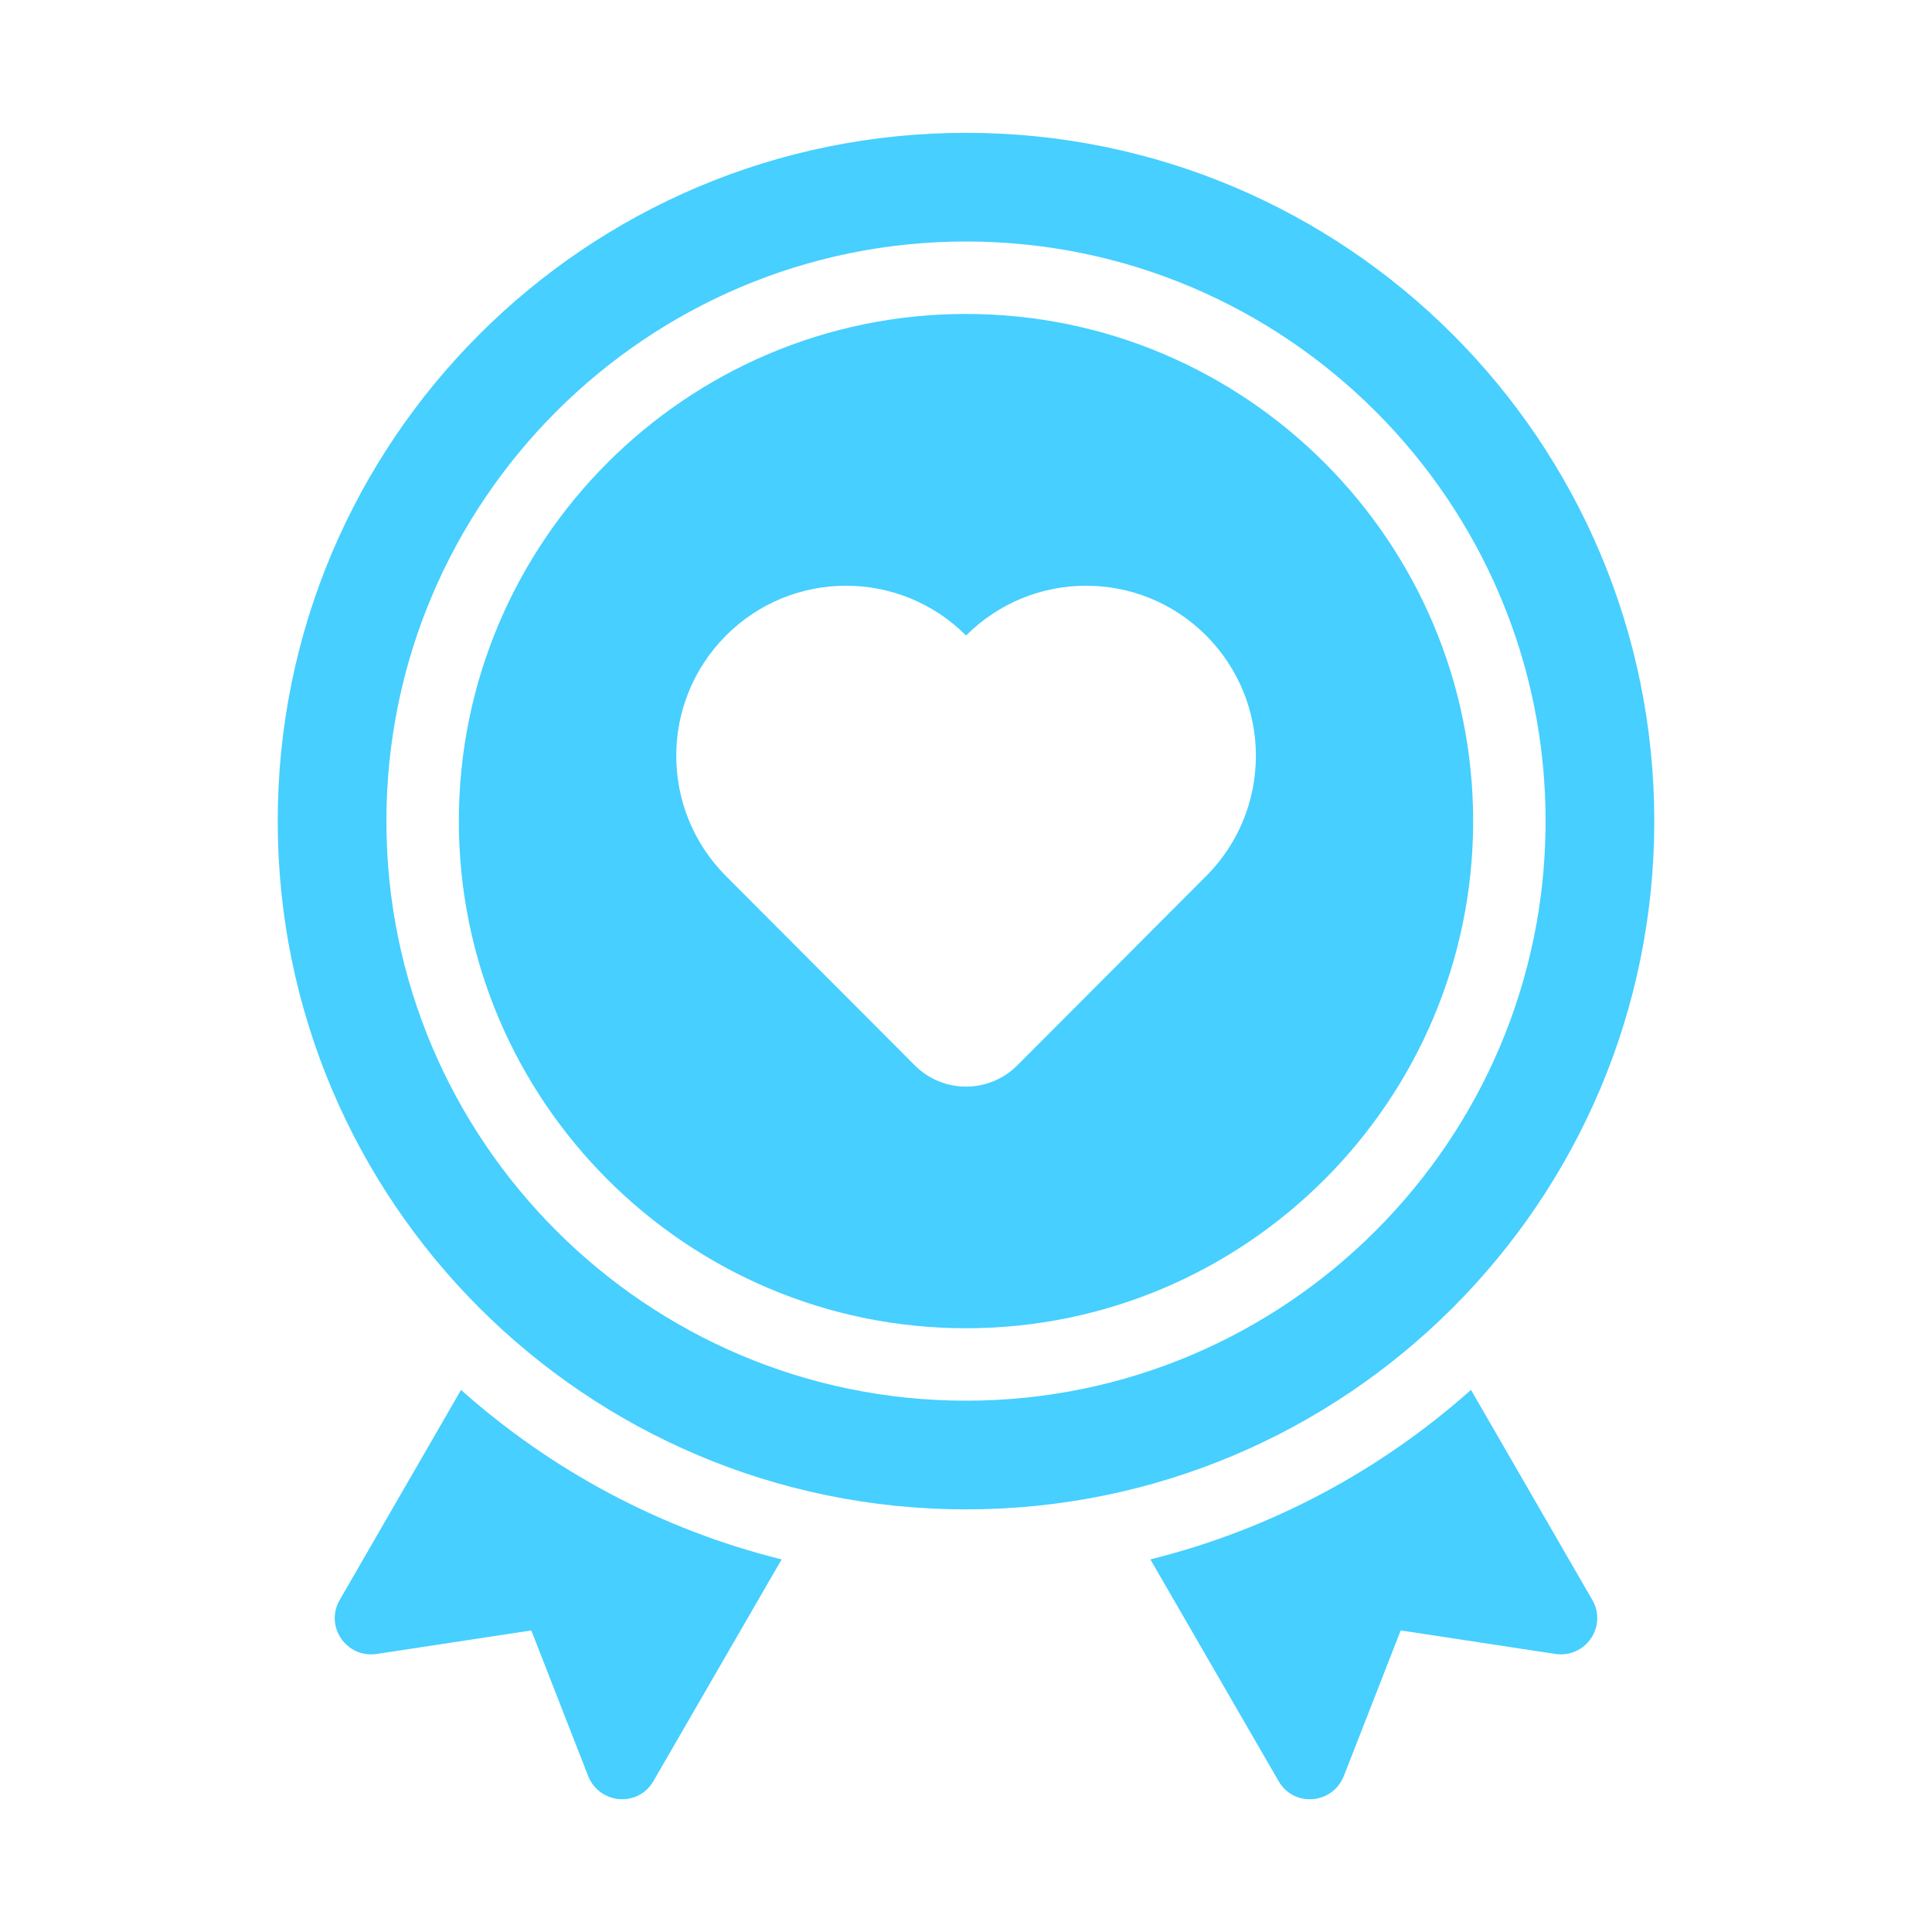 <svg xmlns="http://www.w3.org/2000/svg" width="1200pt" height="1200pt" viewBox="0 0 1200 1200"><path d="m966.1 1027.3-96.094-14.625-35.344 90.469c-6.984 17.578-31.078 19.594-40.5 3.141l-79.641-137.72c75.141-18.656 143.11-55.359 199.13-105.28l75.375 130.5c9.469 16.406-4.266 36.234-22.922 33.516z" fill="#46cfff"></path><path d="m485.48 968.58-79.641 137.72c-9.422 16.406-33.516 14.391-40.5-3.141l-35.344-90.469-96.094 14.625c-18.656 2.719-32.391-17.109-22.922-33.516l75.375-130.5c56.016 49.922 123.98 86.625 199.13 105.28z" fill="#46cfff"></path><path d="m600 82.5c-236.11 0-427.5 191.39-427.5 427.5s191.39 427.5 427.5 427.5 427.5-191.39 427.5-427.5-191.39-427.5-427.5-427.5zm0 787.5c-198.52 0-360-161.48-360-360s161.48-360 360-360 360 161.48 360 360-161.48 360-360 360z" fill="#46cfff"></path><path d="m600 195c-173.68 0-315 141.32-315 315s141.32 315 315 315 315-141.32 315-315-141.32-315-315-315zm149.11 349.18-74.531 74.719-42.703 42.797c-17.578 17.625-46.125 17.625-63.703 0l-42.703-42.797-74.531-74.719c-41.203-41.297-41.203-108.14 0-149.44 41.156-41.25 107.95-41.25 149.11 0 41.156-41.25 107.95-41.25 149.11 0 41.203 41.297 41.203 108.14 0 149.44z" fill="#46cfff"></path></svg>